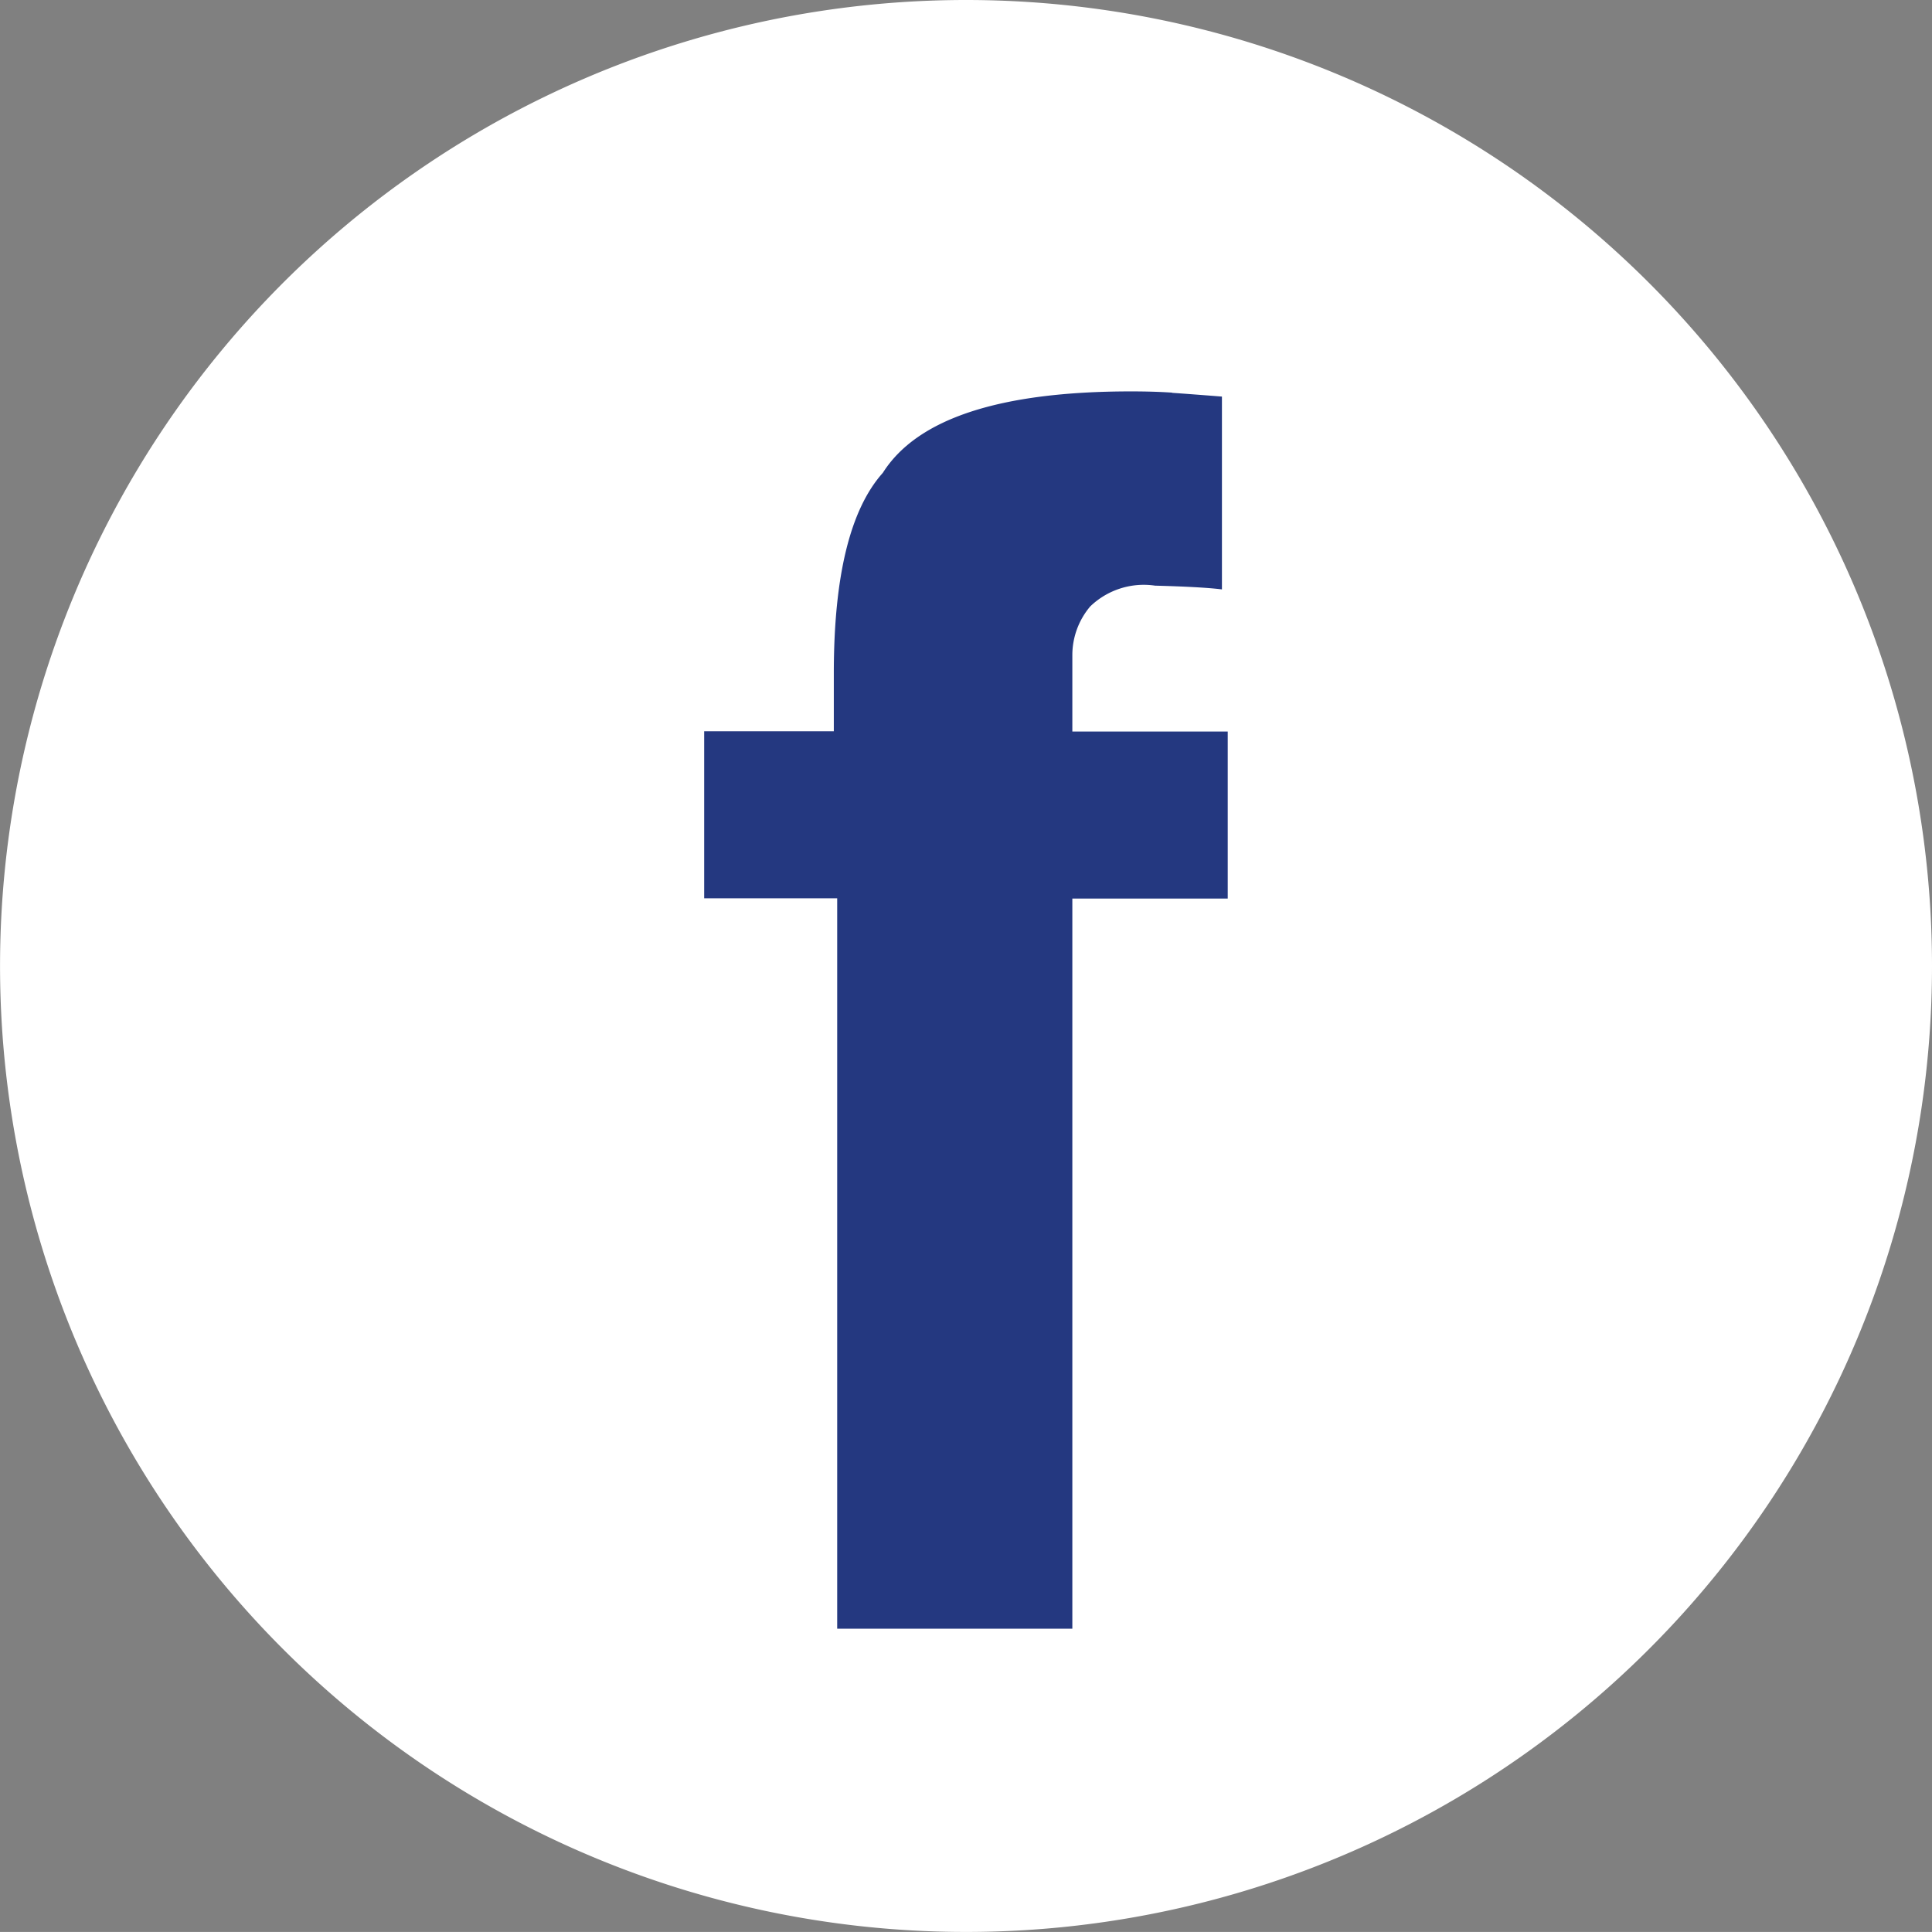 <svg xmlns="http://www.w3.org/2000/svg" width="40.669" height="40.668" viewBox="0 0 40.669 40.668">
  <rect x="0" y="0" width="40.669" height="40.668" fill="#808080" stroke="none"/>
  <g id="Group_751" data-name="Group 751" transform="translate(-2751.577 -11748.551)">
    <path id="Path_1796" data-name="Path 1796" d="M214.265,6012.649a20.334,20.334,0,1,1-20.334-20.334,20.334,20.334,0,0,1,20.334,20.334" transform="translate(2577.981 5756.236)" fill="#fff"/>
    <path id="Path_1797" data-name="Path 1797" d="M203.306,6003.384c.257.018.606.044,1.049.079v4.059q-.42-.053-1.408-.079a1.623,1.623,0,0,0-1.365.438,1.588,1.588,0,0,0-.376,1.024v1.609h3.271v3.516h-3.271V6029.4h-4.95v-15.376h-2.8v-3.516h2.729v-1.224q0-3.062,1.032-4.216,1.085-1.715,5.231-1.714.471,0,.857.026" transform="translate(2572.944 5753.436)" fill="#243880"/>
  </g>
</svg>
